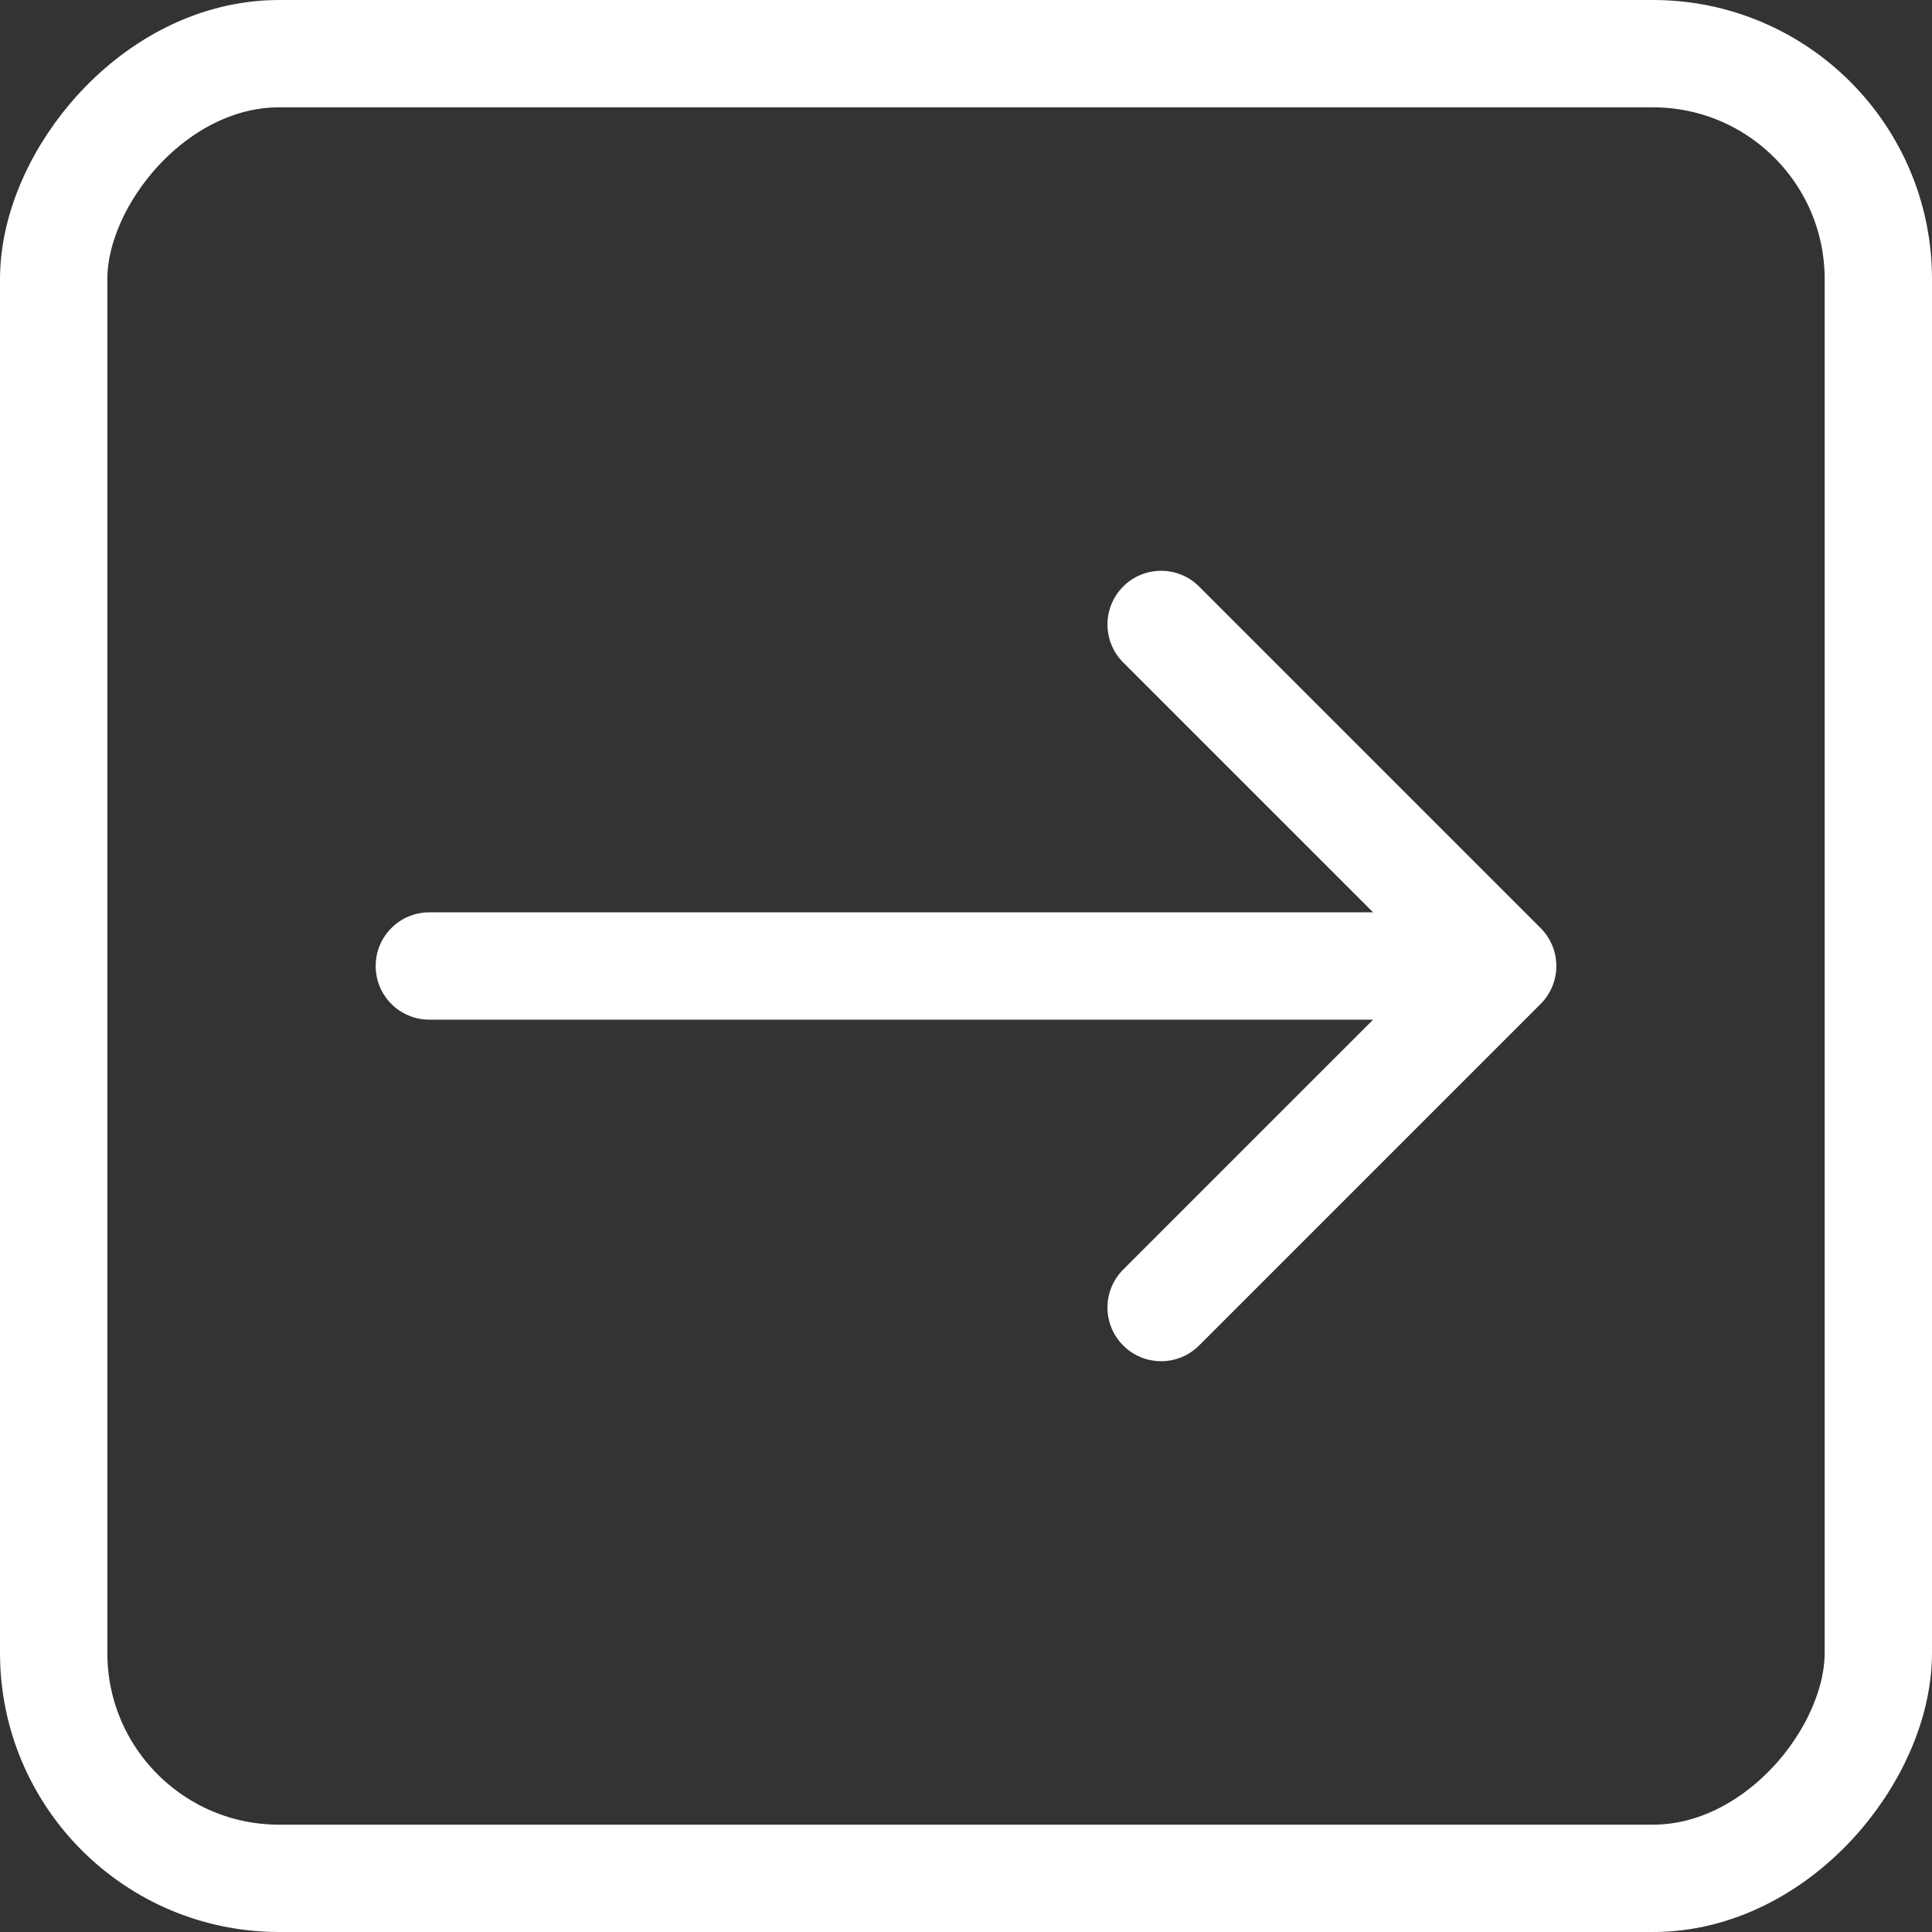 <?xml version="1.0" encoding="UTF-8"?> <svg xmlns="http://www.w3.org/2000/svg" width="90" height="90" viewBox="0 0 90 90" fill="none"><rect x="0" y="0" width="90" height="90" fill="#333333" stroke="none"/><rect x="2.5" y="-2.5" width="85" height="85" rx="10.5" transform="matrix(-1 0 0 1 90 5)" stroke="white" stroke-width="5"></rect><path d="M20 47.5C18.619 47.5 17.5 46.381 17.5 45C17.5 43.619 18.619 42.5 20 42.5L20 47.5ZM71.768 43.232C72.744 44.209 72.744 45.791 71.768 46.768L55.858 62.678C54.882 63.654 53.299 63.654 52.322 62.678C51.346 61.701 51.346 60.118 52.322 59.142L66.465 45L52.322 30.858C51.346 29.882 51.346 28.299 52.322 27.322C53.299 26.346 54.882 26.346 55.858 27.322L71.768 43.232ZM20 42.5L70 42.5L70 47.5L20 47.5L20 42.5Z" fill="white"></path></svg> 